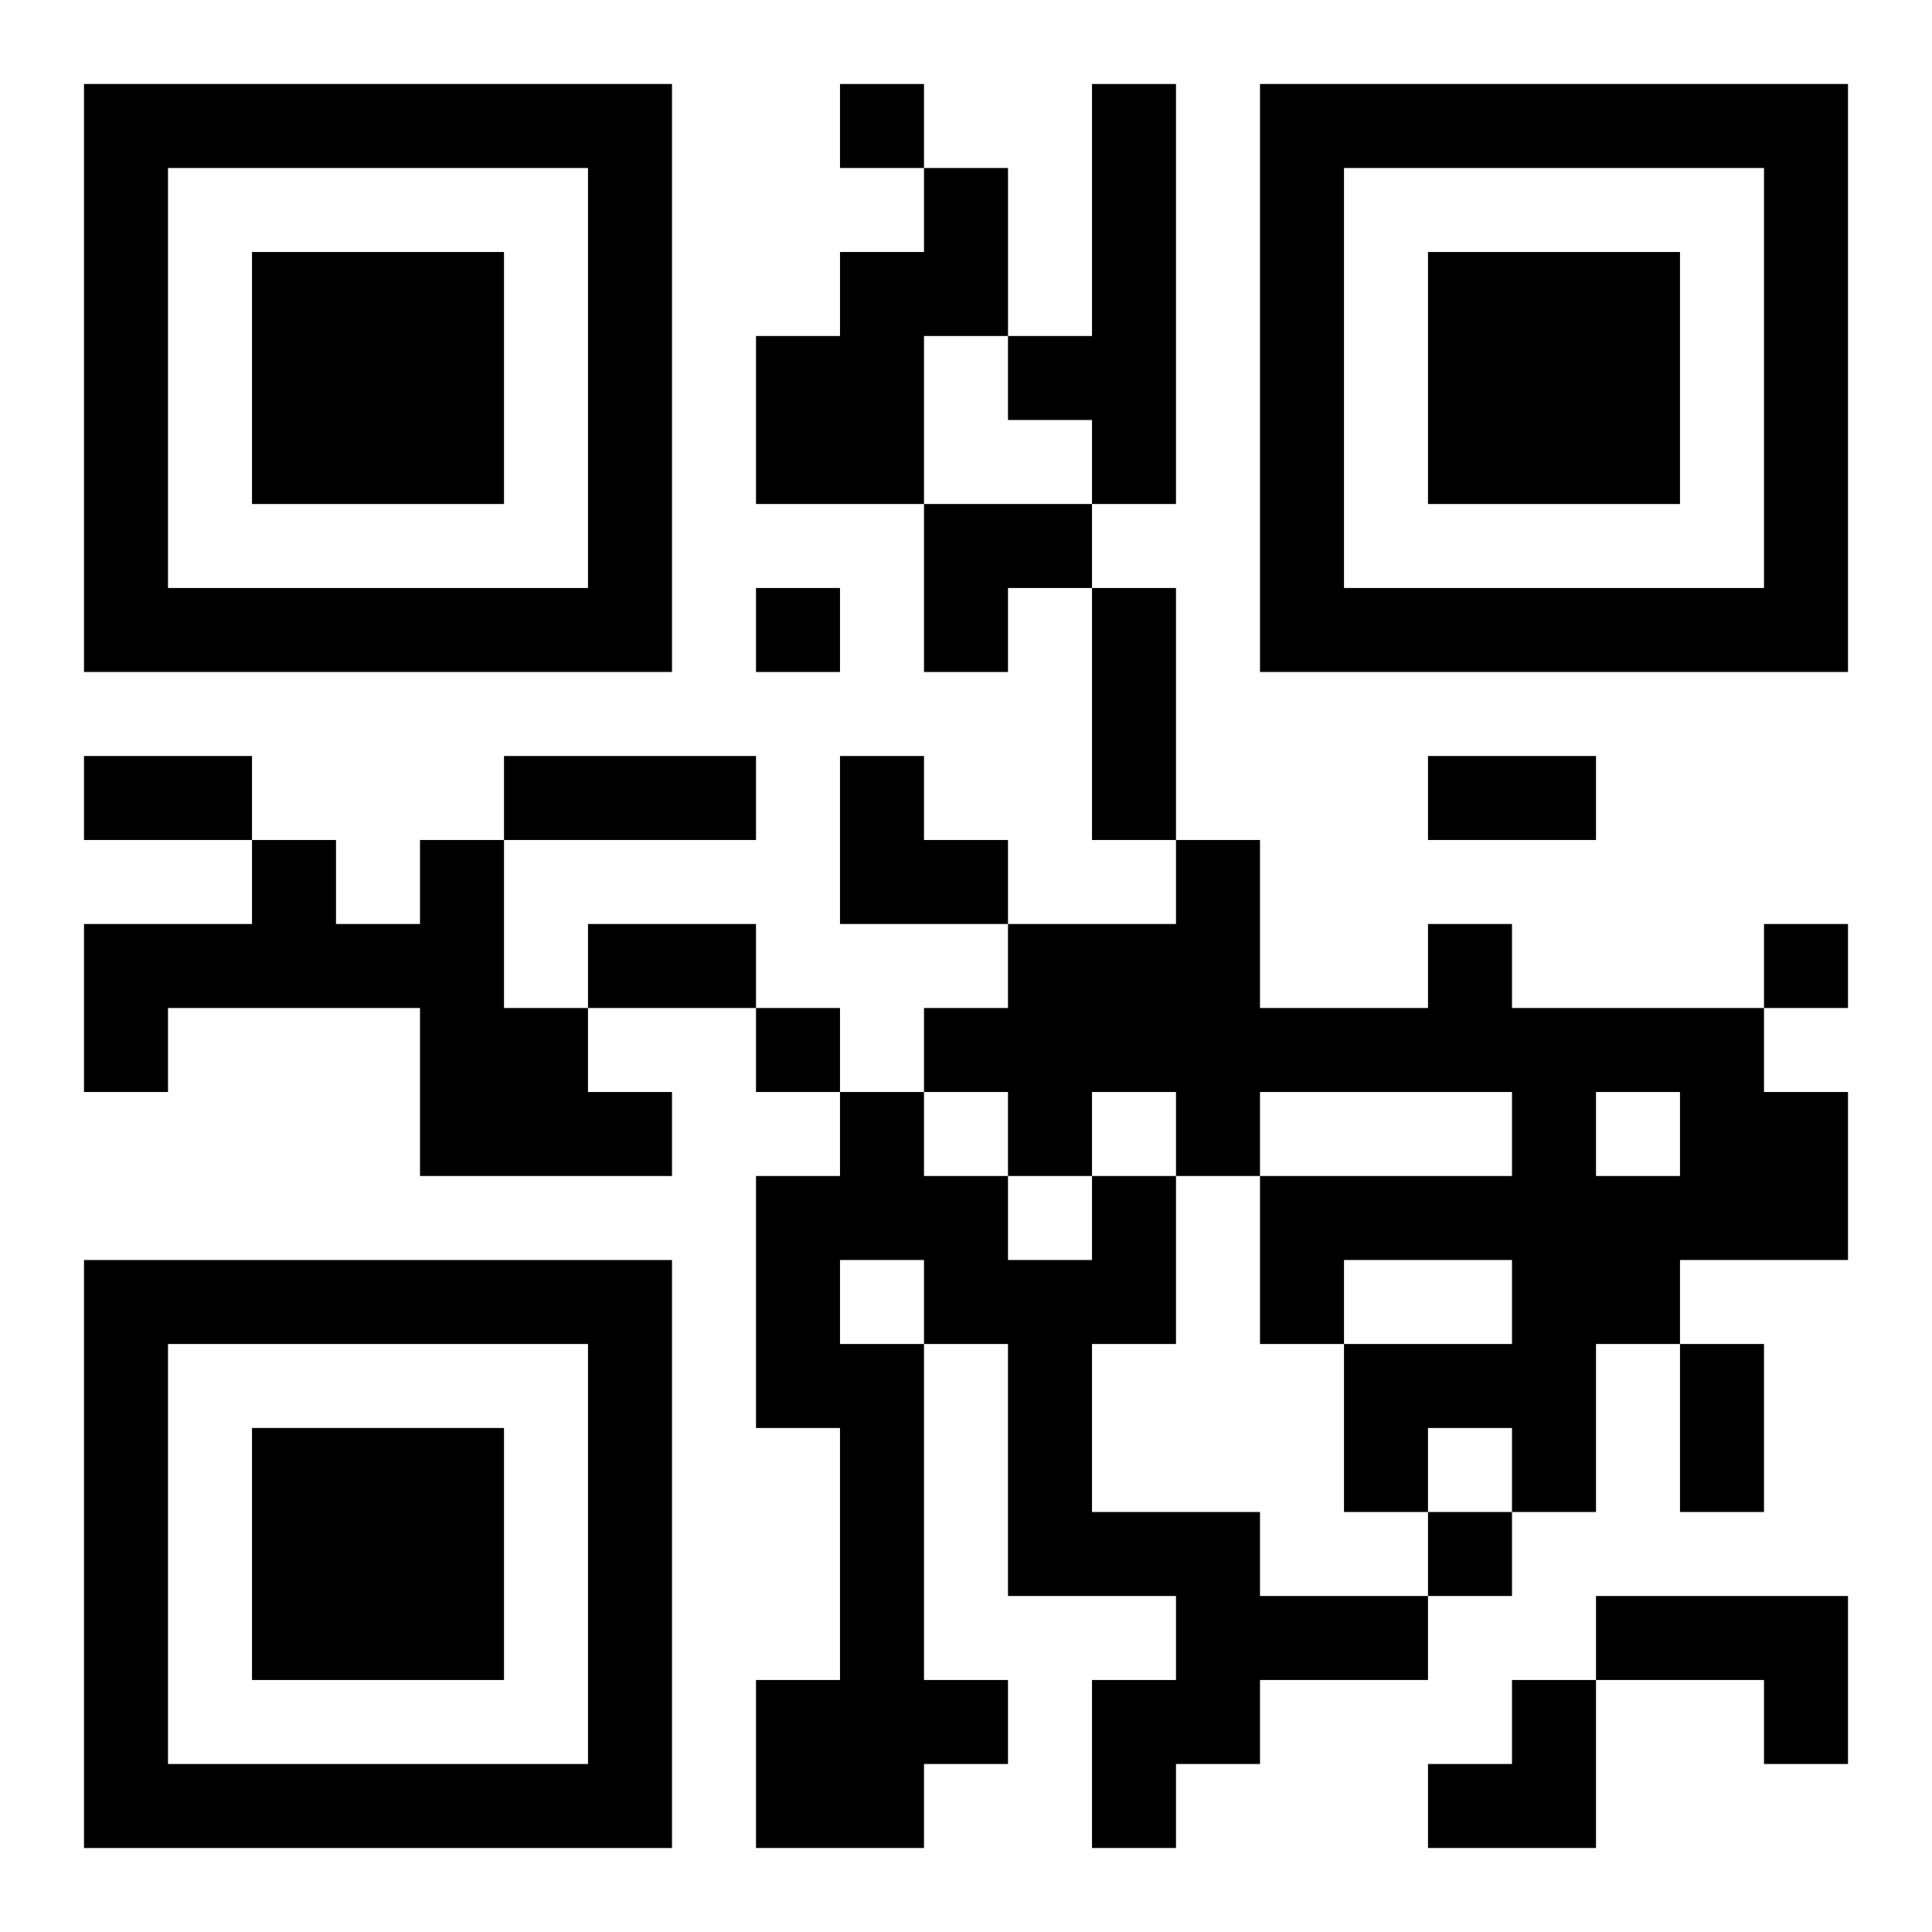 <?xml version="1.0" encoding="UTF-8"?>
<svg width="250" height="250" baseProfile="full" version="1.1" viewBox="-1 -1 23 23" xmlns="http://www.w3.org/2000/svg" xmlns:xlink="http://www.w3.org/1999/xlink"><symbol id="a"><path d="m0 7v7h7v-7h-7zm1 1h5v5h-5v-5zm1 1v3h3v-3h-3z"/></symbol><use y="-7" xlink:href="#a"/><use y="7" xlink:href="#a"/><use x="14" y="-7" xlink:href="#a"/><path d="m12 0h1v5h-1v-1h-1v-1h1v-3m-2 1h1v2h-1v2h-2v-2h1v-1h1v-1m-6 8h1v2h1v1h1v1h-3v-2h-3v1h-1v-2h2v-1h1v1h1v-1m12 1h1v1h3v1h1v2h-2v1h-1v2h-1v-1h-1v1h-1v-2h2v-1h-2v1h-1v-2h3v-1h-3v1h-1v-1h-1v1h-1v-1h-1v-1h1v-1h2v-1h1v2h2v-1m2 2v1h1v-1h-1m-6 1h1v2h-1v2h2v1h2v1h-2v1h-1v1h-1v-2h1v-1h-2v-3h-1v4h1v1h-1v1h-2v-2h1v-3h-1v-3h1v-1h1v1h1v1h1v-1m-3 1v1h1v-1h-1m9 4h3v2h-1v-1h-2v-1m-9-18v1h1v-1h-1m-1 6v1h1v-1h-1m12 4v1h1v-1h-1m-12 1v1h1v-1h-1m8 6v1h1v-1h-1m-4-11h1v3h-1v-3m-12 2h2v1h-2v-1m5 0h3v1h-3v-1m11 0h2v1h-2v-1m-10 2h2v1h-2v-1m13 5h1v2h-1v-2m-9-10h2v1h-1v1h-1zm-1 3h1v1h1v1h-2zm7 11m1 0h1v2h-2v-1h1z"/></svg>
